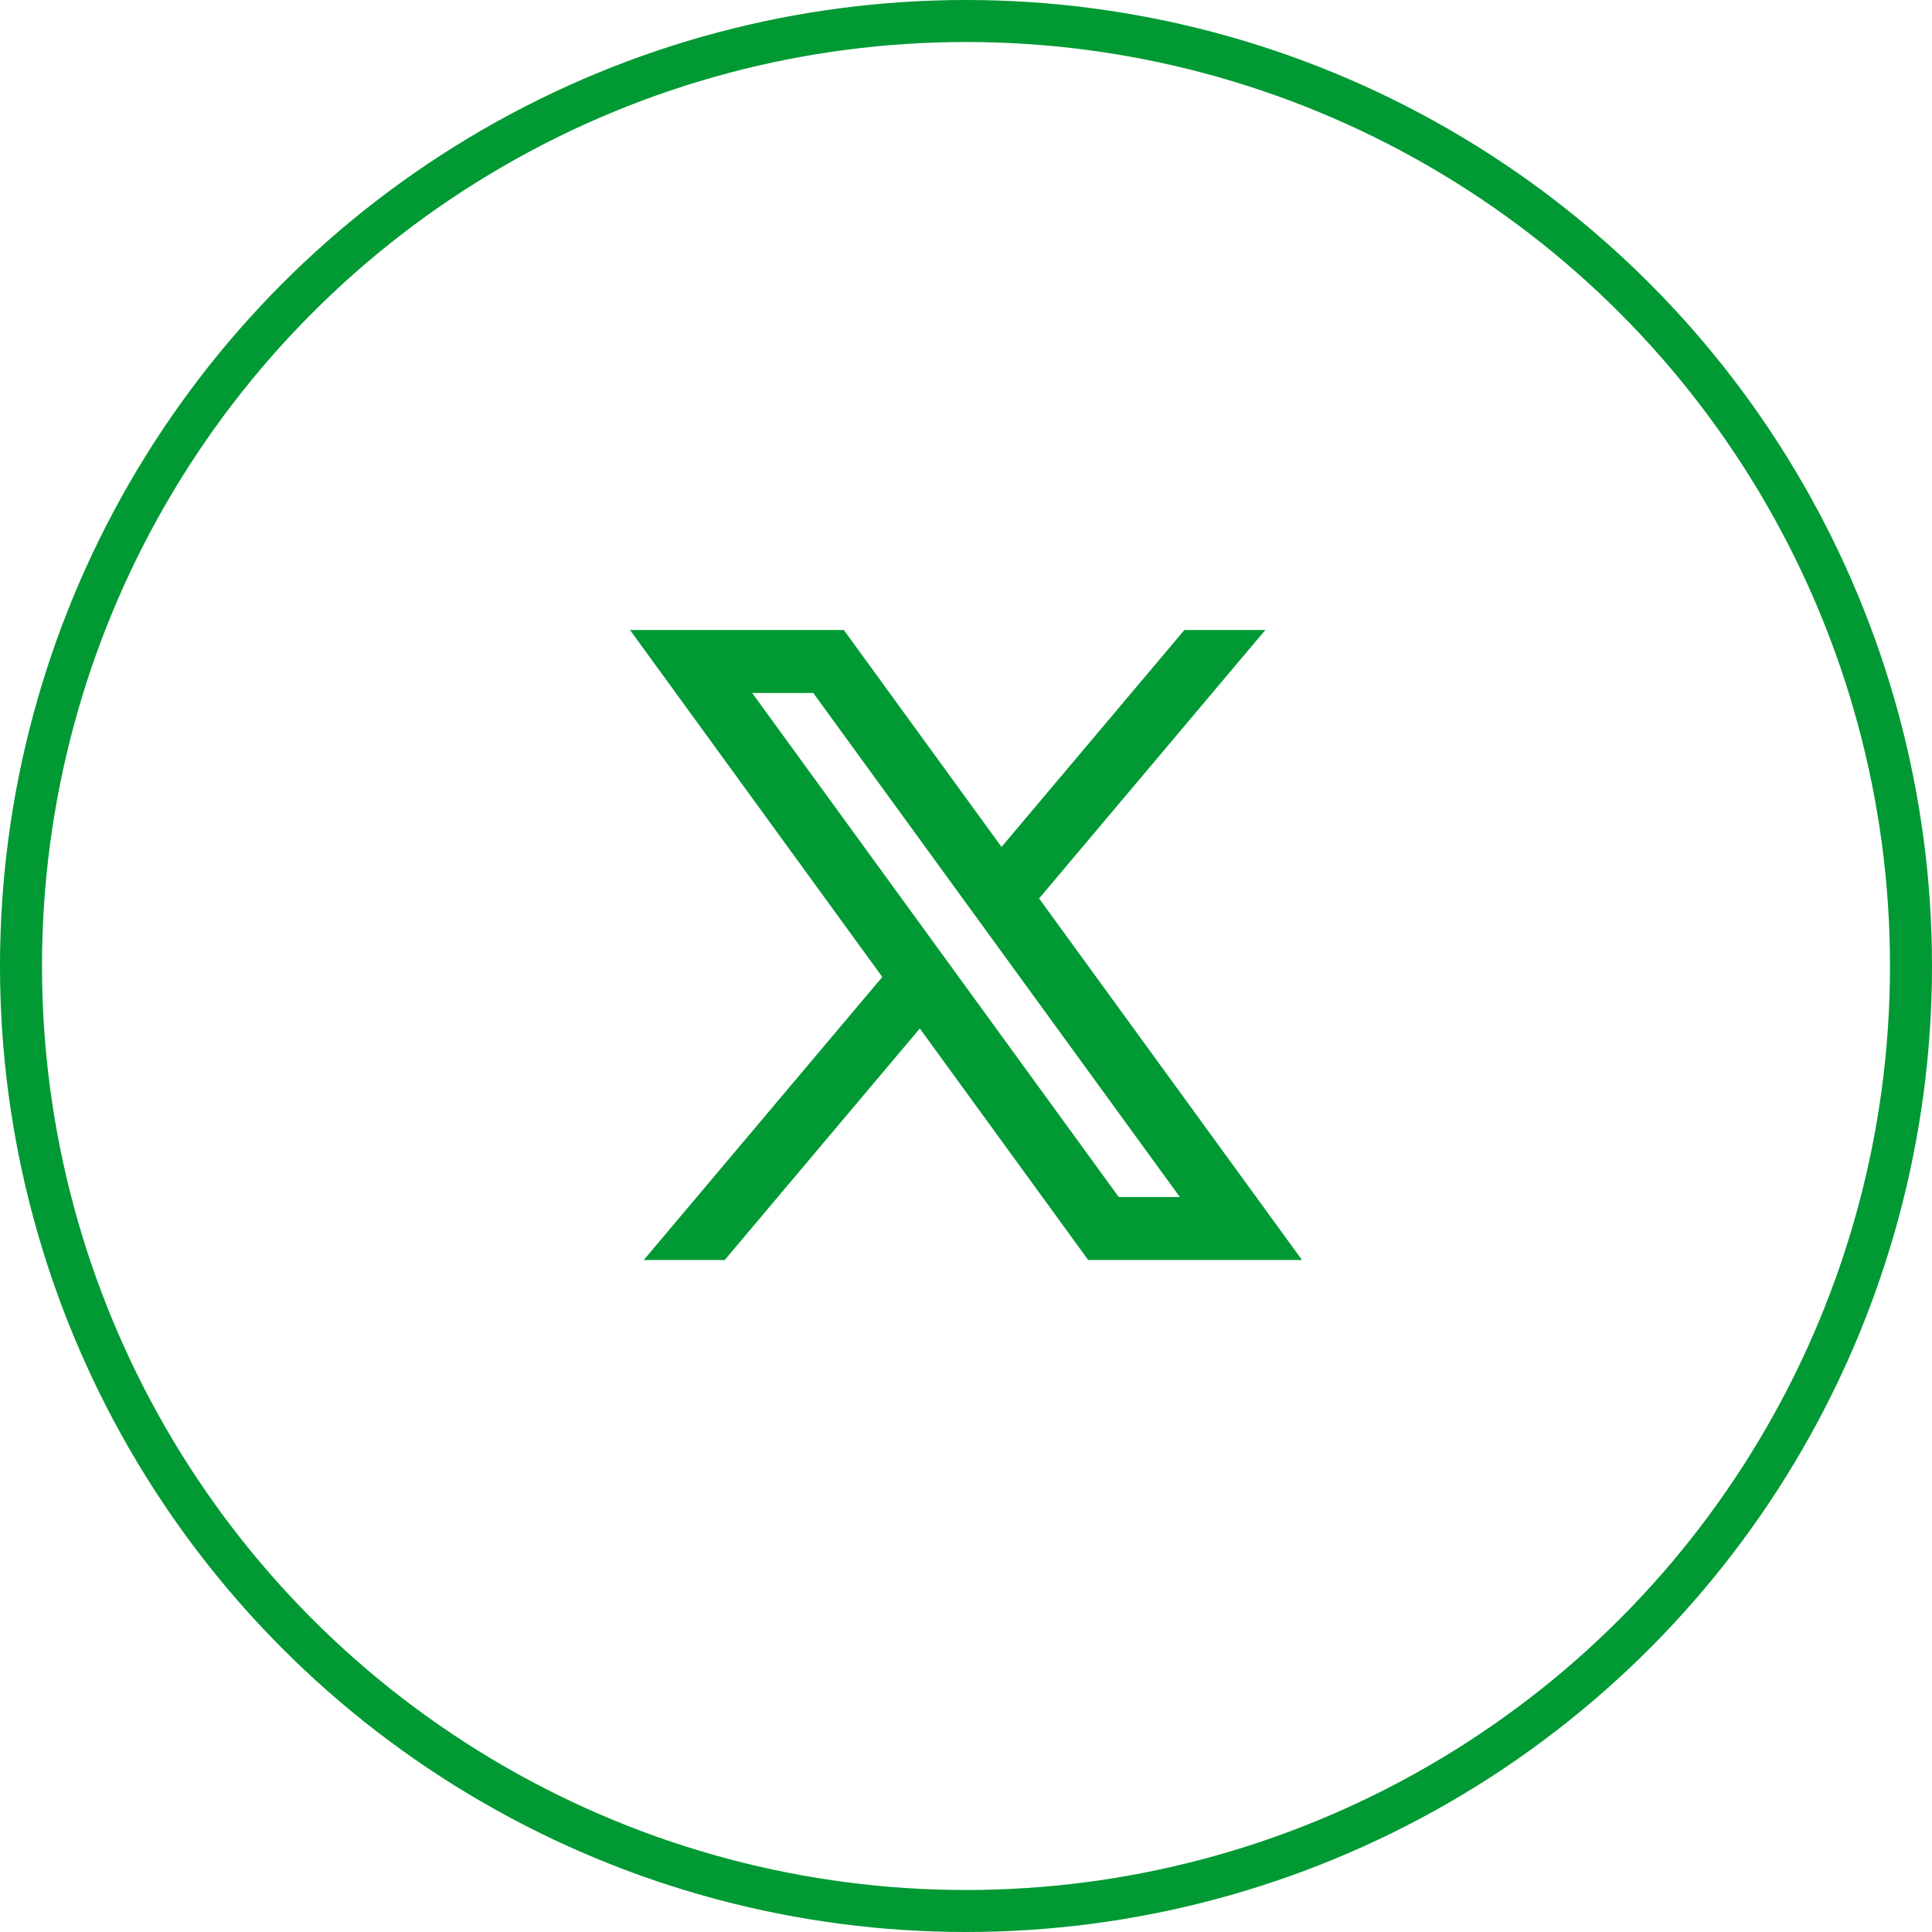 <svg xmlns="http://www.w3.org/2000/svg" width="46" height="46" viewBox="0 0 46 46" fill="none"><g filter="url(#filter0_i_2004_511)"><circle cx="23" cy="23" r="22" fill="white"></circle></g><circle cx="23" cy="23" r="22.5" stroke="#009933"></circle><path d="M20.091 15H15L21.007 23.261L15.327 30H17.255L21.9 24.488L25.909 30H31L24.74 21.392L30.127 15H28.2L23.846 20.165L20.091 15ZM26.636 28.5L17.909 16.5H19.364L28.091 28.5H26.636Z" fill="#009933"></path><defs><filter id="filter0_i_2004_511" x="0" y="0" width="46" height="48" filterUnits="userSpaceOnUse" color-interpolation-filters="sRGB"><feGaussianBlur stdDeviation="1"></feGaussianBlur></filter></defs></svg>